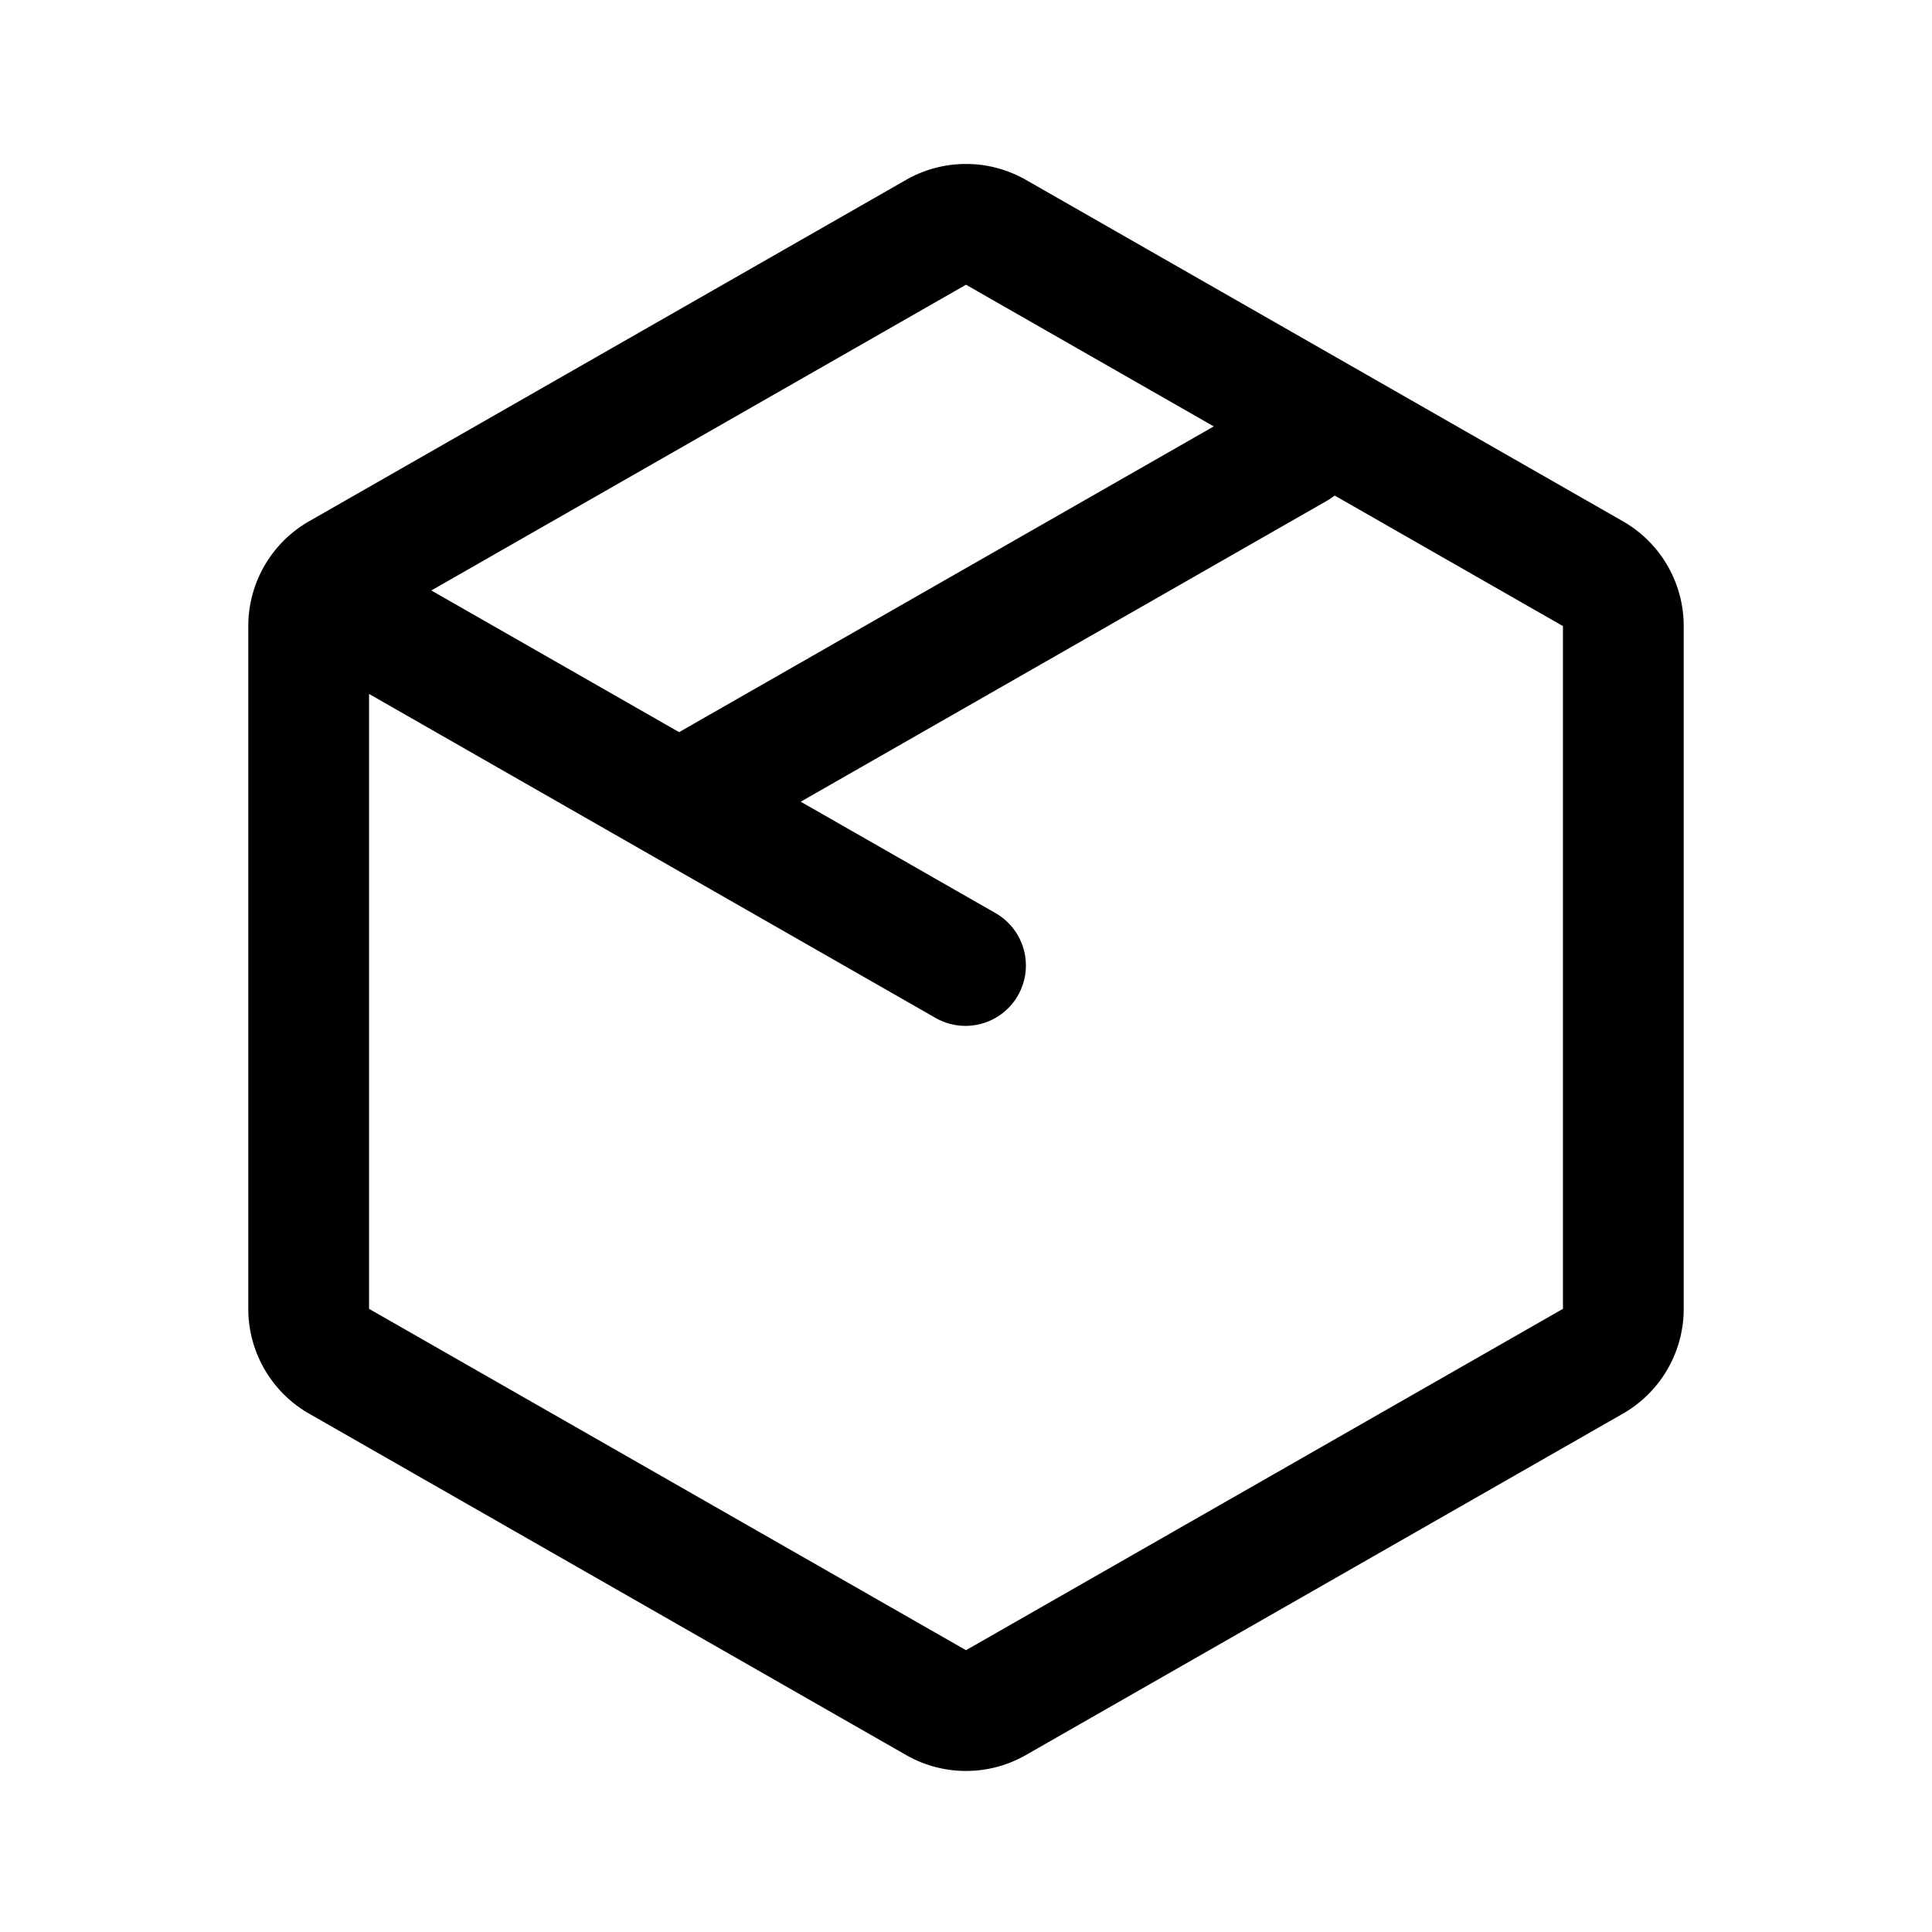<?xml version="1.0" encoding="utf-8"?><!-- Скачано с сайта svg4.ru / Downloaded from svg4.ru -->
<svg width="800px" height="800px" viewBox="0 0 192 192" xmlns="http://www.w3.org/2000/svg" fill="none"><path fill="#000000" fill-rule="evenodd" d="M90.043 17.878a12 12 0 0 1 11.914 0l59.325 33.925a12 12 0 0 1 6.043 10.417v67.85a12 12 0 0 1-6.043 10.417l-59.325 33.925a11.998 11.998 0 0 1-11.914 0l-59.325-33.925a12 12 0 0 1-6.043-10.417V62.22a12 12 0 0 1 6.043-10.417l59.325-33.925Zm65.282 44.342-22.687-12.974c-.239.19-.495.365-.768.52L79.575 79.673l19.403 11.096a6 6 0 0 1-5.956 10.417L36.675 68.963v61.107L96 163.995l59.325-33.925V62.22Zm-112.46-3.54 24.623 14.08 53.134-30.385L96 28.295 42.866 58.68Z" clip-rule="evenodd"/></svg>